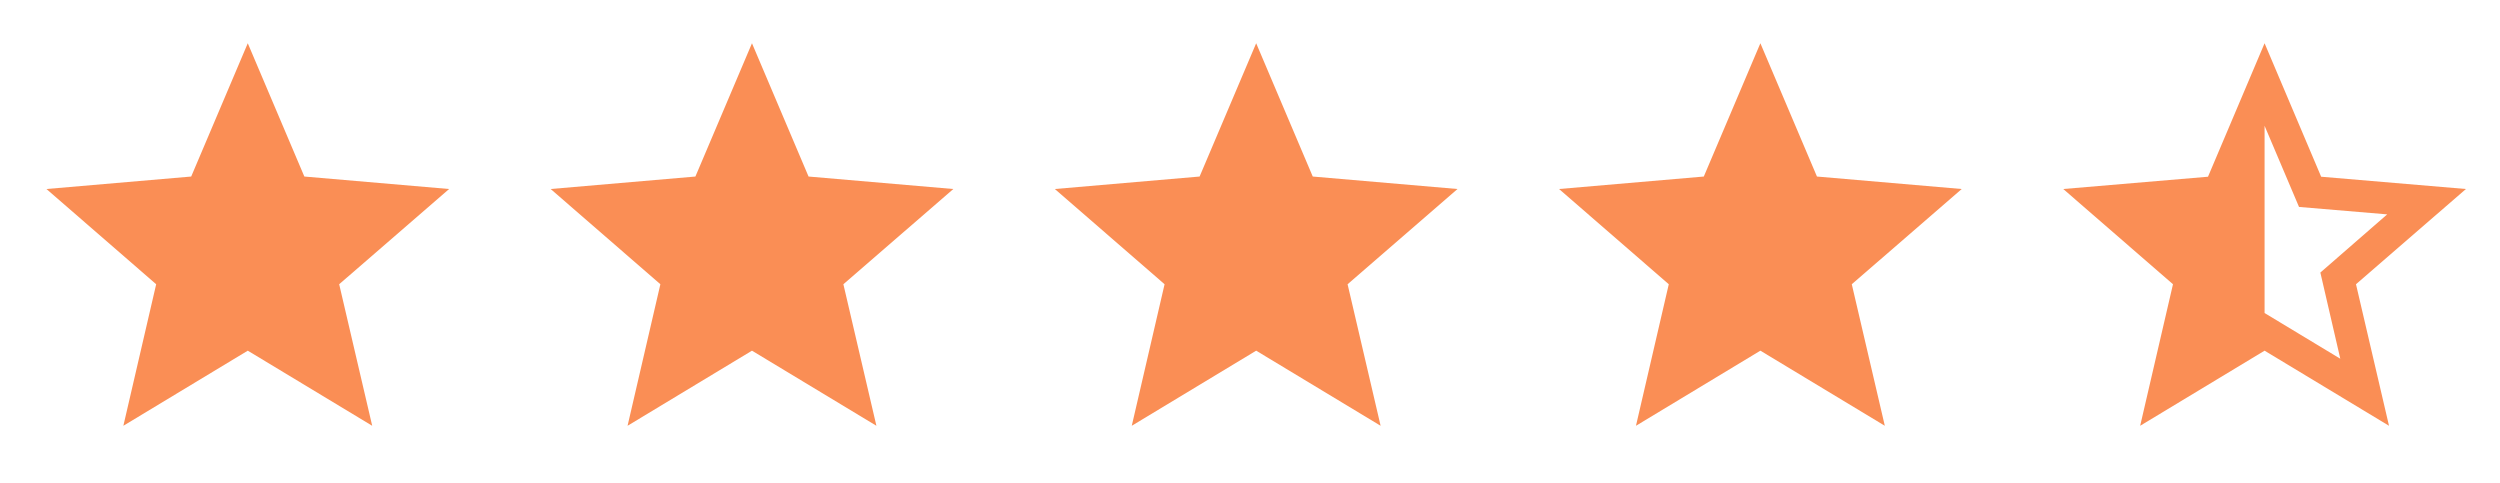 <svg width="119" height="23" viewBox="0 0 119 23" fill="none" xmlns="http://www.w3.org/2000/svg">
<g clip-path="url(#clip0_0_7)">
<path d="M11.794 16.692L17.717 20.267L16.145 13.53L21.378 8.997L14.487 8.403L11.794 2.059L9.101 8.403L2.211 8.997L7.434 13.53L5.872 20.267L11.794 16.692Z" fill="#FA8E55"/>
</g>
<g clip-path="url(#clip1_0_7)">
<path d="M35.794 16.692L41.717 20.267L40.145 13.53L45.378 8.997L38.487 8.403L35.794 2.059L33.101 8.403L26.211 8.997L31.434 13.53L29.872 20.267L35.794 16.692Z" fill="#FA8E55"/>
</g>
<g clip-path="url(#clip2_0_7)">
<path d="M59.794 16.692L65.717 20.267L64.145 13.53L69.378 8.997L62.487 8.403L59.794 2.059L57.101 8.403L50.211 8.997L55.434 13.53L53.872 20.267L59.794 16.692Z" fill="#FA8E55"/>
</g>
<g clip-path="url(#clip3_0_7)">
<path d="M83.794 16.692L89.717 20.267L88.145 13.53L93.378 8.997L86.487 8.403L83.794 2.059L81.101 8.403L74.211 8.997L79.434 13.53L77.872 20.267L83.794 16.692Z" fill="#FA8E55"/>
</g>
<g clip-path="url(#clip4_0_7)">
<path d="M107.794 14.9V5.988L109.433 9.85L113.63 10.204L110.449 12.974L111.398 17.076L107.794 14.9ZM117.378 8.997L110.487 8.412L107.794 2.059L105.101 8.412L98.211 8.997L103.434 13.53L101.872 20.267L107.794 16.692L113.717 20.267L112.145 13.53L117.378 8.997Z" fill="#FA8E55"/>
</g>
<defs>
<clipPath id="clip0_0_7">
<rect width="23" height="23" fill="white"/>
</clipPath>
<clipPath id="clip1_0_7">
<rect width="23" height="23" fill="white" transform="translate(24)"/>
</clipPath>
<clipPath id="clip2_0_7">
<rect width="23" height="23" fill="white" transform="translate(48)"/>
</clipPath>
<clipPath id="clip3_0_7">
<rect width="23" height="23" fill="white" transform="translate(72)"/>
</clipPath>
<clipPath id="clip4_0_7">
<rect width="23" height="23" fill="white" transform="translate(96)"/>
</clipPath>
</defs>
</svg>
